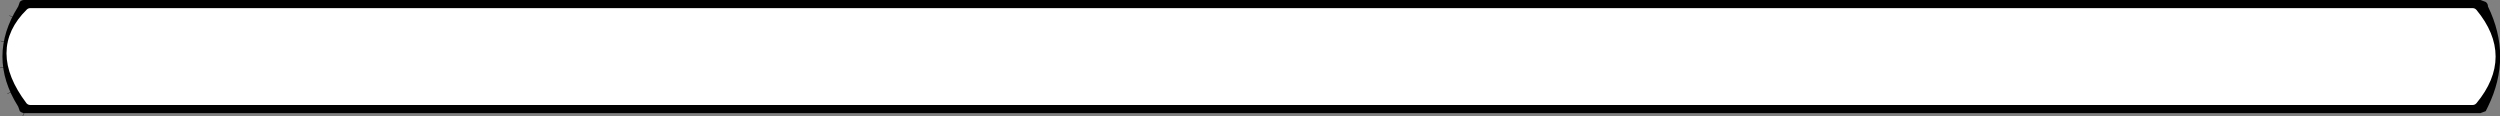 <?xml version="1.0" encoding="UTF-8" standalone="no"?>
<svg xmlns:xlink="http://www.w3.org/1999/xlink" height="17.85px" width="384.6px" xmlns="http://www.w3.org/2000/svg">
  <rect width="100%" height="100%" fill="#808080" stroke="none"/>
  <g transform="matrix(1.0, 0.0, 0.0, 1.0, 196.55, 8.7)">
    <path d="M185.85 -8.4 Q186.2 -8.15 186.2 -7.7 189.95 0.0 186.2 7.7 L185.85 8.4 185.05 8.7 -192.85 8.7 Q-193.25 8.65 -193.5 8.4 L-193.75 7.7 Q-198.6 0.0 -193.75 -7.7 L-193.5 -8.4 Q-193.25 -8.7 -192.85 -8.7 L185.05 -8.7 185.85 -8.4 M183.85 6.7 Q189.4 0.0 183.85 -6.7 L-191.9 -6.7 Q-197.7 -1.0 -191.9 6.7 L183.85 6.7" fill="#000000" fill-rule="evenodd" stroke="none"/>
    <path d="M183.85 6.7 L-191.9 6.7 Q-197.7 -1.0 -191.9 -6.7 L183.85 -6.7 Q189.4 0.0 183.85 6.7" fill="#ffffff" fill-rule="evenodd" stroke="none"/>
    <path d="M183.85 6.7 L-191.9 6.7 Q-197.7 -1.0 -191.9 -6.7 L183.85 -6.7 Q189.4 0.0 183.85 6.7 Z" fill="none" stroke="#ffffff" stroke-linecap="round" stroke-linejoin="round" stroke-width="1.5"/>
    <path d="M-194.2 -5.9 L-195.1 -6.3 M-195.45 -2.2 L-196.45 -2.4 M-195.55 1.65 L-196.55 1.75 M-194.5 5.3 L-195.4 5.7 M-192.65 8.25 L-193.05 9.15" fill="none" stroke="#000000" stroke-linecap="round" stroke-linejoin="round" stroke-width="0.05"/>
  </g>
</svg>
